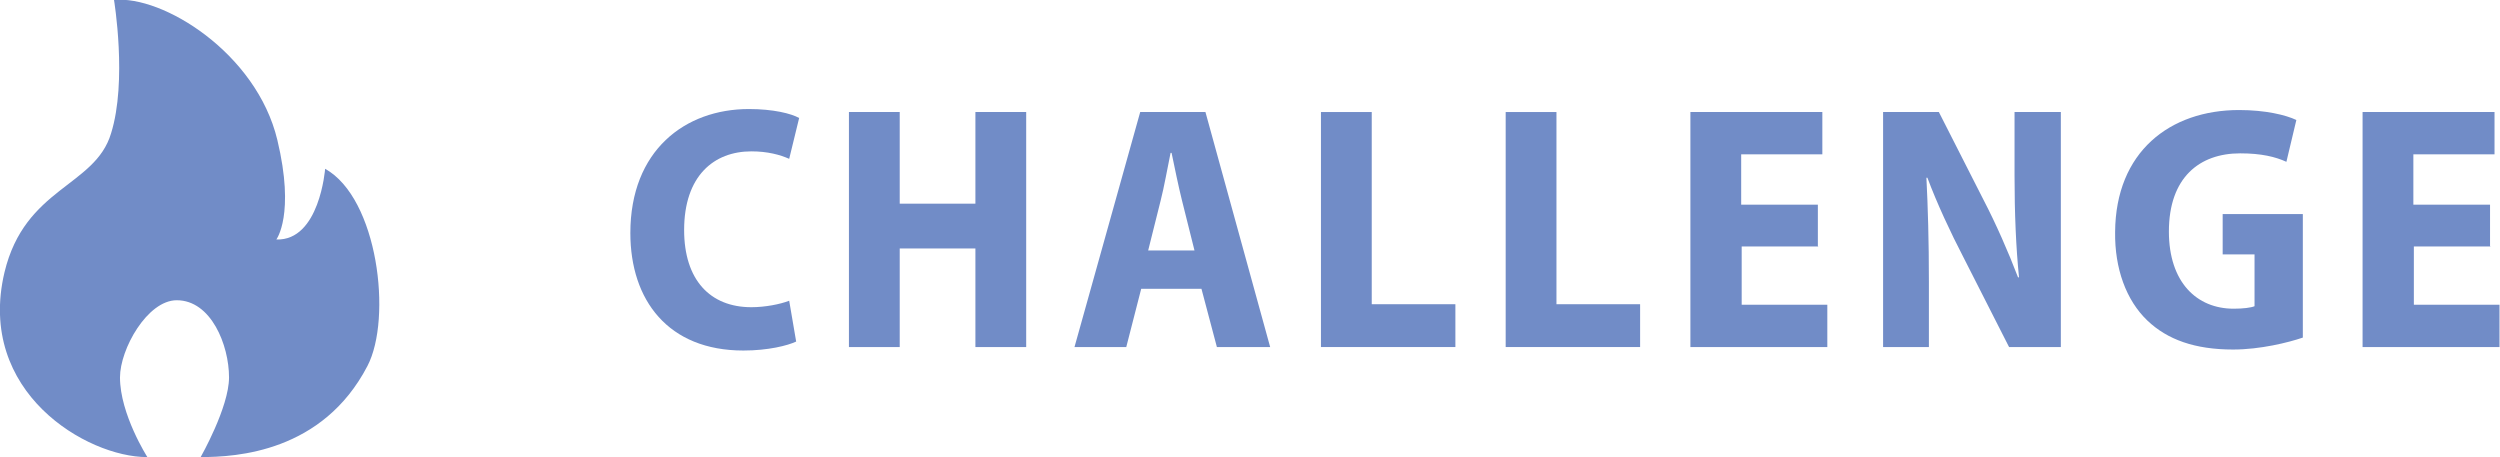 <?xml version="1.0" encoding="UTF-8"?>
<svg id="_レイヤー_2" data-name="レイヤー 2" xmlns="http://www.w3.org/2000/svg" viewBox="0 0 50.21 9.18">
  <defs>
    <style>
      .cls-1 {
        fill: #718cc7;
        stroke-width: 0px;
      }
    </style>
  </defs>
  <g id="Layer_1" data-name="Layer 1">
    <path class="cls-1" d="M2.95,9.18C1.75,9.18-.48,7.88.09,5.47c.41-1.71,1.82-1.72,2.14-2.79C2.56,1.63,2.29,0,2.29,0c.97-.1,2.86,1.06,3.28,2.81.36,1.5-.02,2-.02,2,.87.03.98-1.42.98-1.42,1.06.59,1.35,3,.85,3.96-.9,1.73-2.63,1.83-3.35,1.83,0,0,.57-1,.57-1.6,0-.65-.36-1.55-1.05-1.55-.59,0-1.14.98-1.14,1.55,0,.74.55,1.6.55,1.6Z"/>
    <path class="cls-1" d="M15.99,6.86c-.17.08-.56.18-1.06.18-1.51,0-2.27-1.01-2.27-2.36,0-1.66,1.1-2.49,2.38-2.49.49,0,.85.09,1.01.18l-.2.82c-.18-.08-.43-.15-.76-.15-.75,0-1.35.49-1.35,1.58,0,1,.52,1.55,1.35,1.55.28,0,.58-.06.76-.13l.14.82Z"/>
    <path class="cls-1" d="M18.07,2.25v1.84h1.52v-1.84h1.02v4.72h-1.02v-1.98h-1.52v1.98h-1.02V2.25h1.02Z"/>
    <path class="cls-1" d="M22.92,5.8l-.3,1.17h-1.04l1.32-4.72h1.31l1.3,4.72h-1.07l-.31-1.17h-1.21ZM23.99,5.03l-.25-1c-.07-.28-.15-.67-.21-.96h-.02c-.06.29-.13.69-.2.96l-.25,1h.93Z"/>
    <path class="cls-1" d="M26.53,2.25h1.02v3.86h1.68v.86h-2.7V2.25Z"/>
    <path class="cls-1" d="M30.24,2.25h1.02v3.86h1.68v.86h-2.7V2.25Z"/>
    <path class="cls-1" d="M36.52,4.95h-1.54v1.17h1.72v.85h-2.75V2.25h2.65v.85h-1.63v1.01h1.54v.83Z"/>
    <path class="cls-1" d="M37.82,6.97V2.25h1.12l.9,1.77c.24.46.5,1.05.69,1.55h.02c-.06-.59-.09-1.28-.09-2.04v-1.28h.93v4.72h-1.04l-.92-1.81c-.25-.48-.53-1.08-.72-1.59h-.02c.03.58.05,1.27.05,2.09v1.31h-.93Z"/>
    <path class="cls-1" d="M46.25,6.78c-.29.1-.86.24-1.4.24-.77,0-1.32-.2-1.72-.58-.43-.41-.66-1.05-.65-1.78.01-1.61,1.1-2.45,2.49-2.45.53,0,.94.1,1.15.2l-.2.84c-.22-.1-.5-.17-.93-.17-.81,0-1.43.48-1.43,1.57,0,1.02.56,1.55,1.3,1.55.19,0,.35-.02.42-.05v-1.04h-.64v-.81h1.61v2.5Z"/>
    <path class="cls-1" d="M50.02,4.95h-1.54v1.17h1.72v.85h-2.75V2.25h2.65v.85h-1.63v1.01h1.54v.83Z"/>
  </g>
</svg>